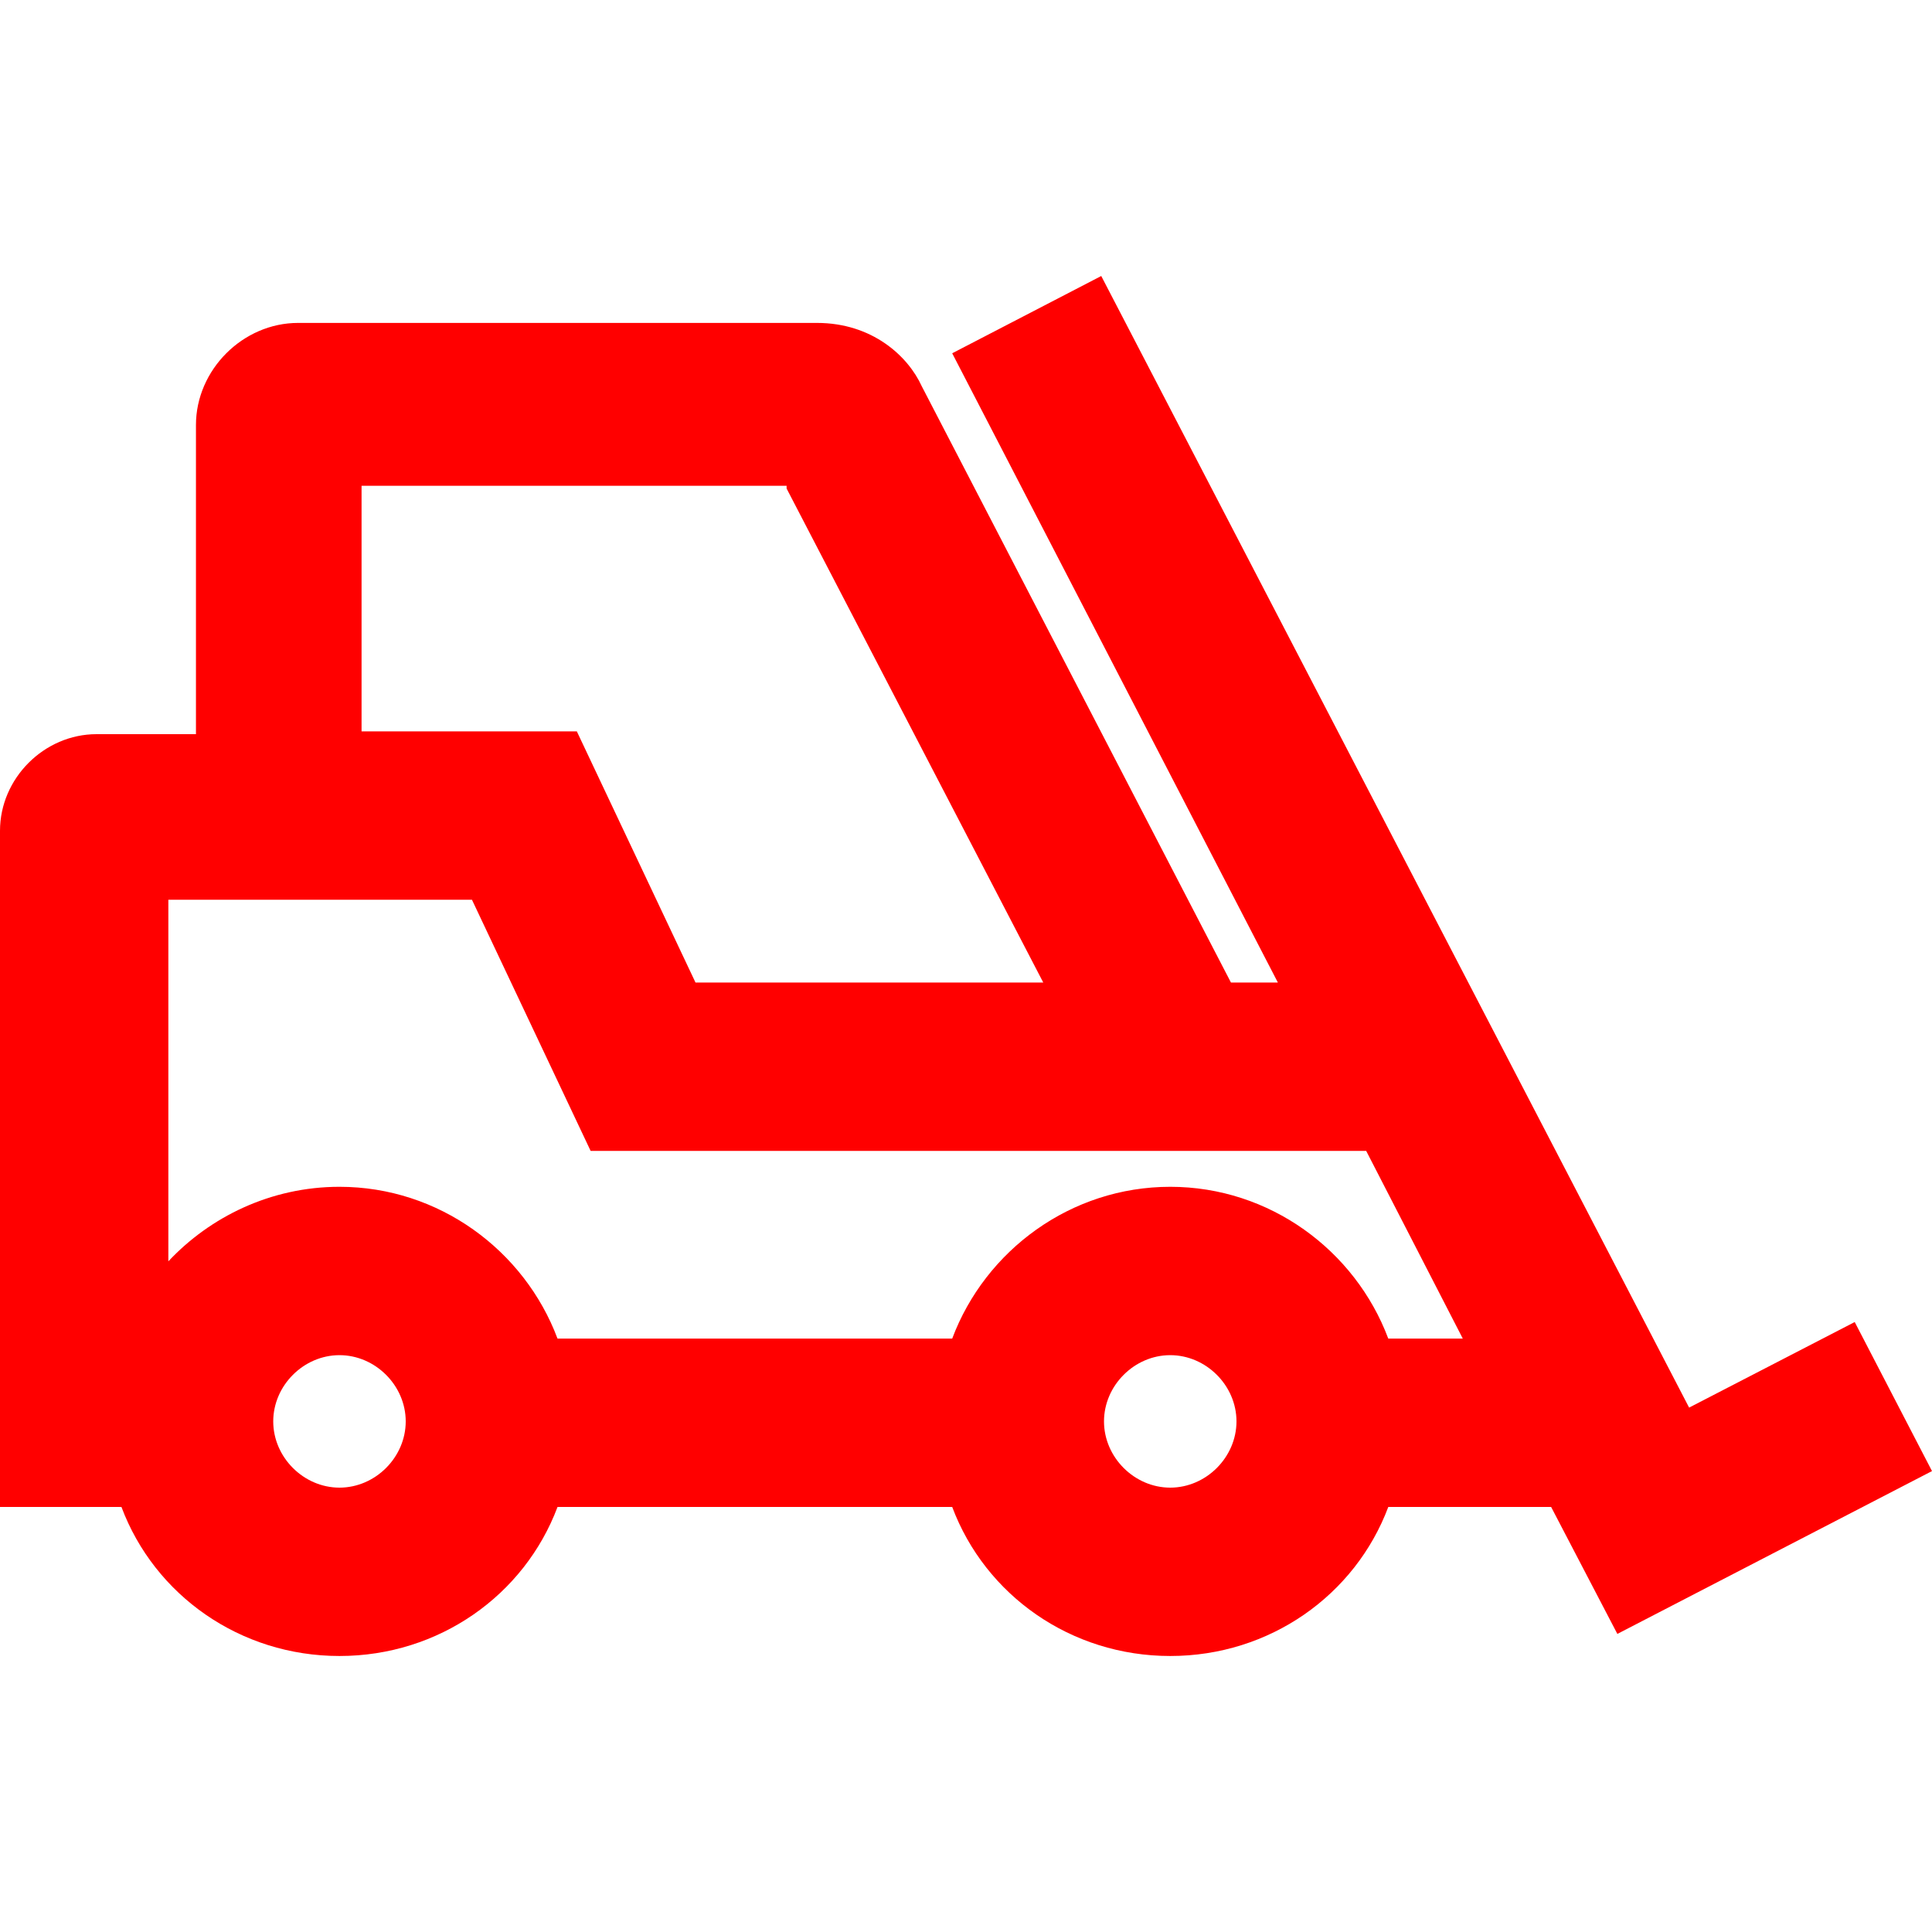 <?xml version="1.0" encoding="utf-8"?>
<!-- Generator: Adobe Illustrator 25.2.3, SVG Export Plug-In . SVG Version: 6.00 Build 0)  -->
<svg fill="#FF0000" version="1.1" id="Calque_1" xmlns="http://www.w3.org/2000/svg" xmlns:xlink="http://www.w3.org/1999/xlink" x="0px" y="0px"
	 viewBox="0 0 70 70" style="enable-background:new 0 0 70 70;" xml:space="preserve">
<path d="M58.6,59.2L70,53.3l-2.8-5.4l-6,3.1l-21.3-41l-5.4,2.8l11.8,22.8h-1.7L33.4,14c-0.5-1.1-1.8-2.3-3.8-2.3H10.8
	c-2,0-3.7,1.7-3.7,3.7v11.2H3.5c-1.9,0-3.5,1.6-3.5,3.5v24.5h4.4c1.2,3.2,4.3,5.4,7.9,5.4s6.7-2.2,7.9-5.4h14.3
	c1.2,3.2,4.3,5.4,7.9,5.4c3.6,0,6.7-2.2,7.9-5.4h5.9L58.6,59.2z M28.5,17.7l9.3,17.9H25.2l-4.3-9.1h-7.8v-8.9H28.5z M12.3,53.9
	c-1.3,0-2.4-1.1-2.4-2.4c0-1.3,1.1-2.4,2.4-2.4c1.3,0,2.4,1.1,2.4,2.4C14.7,52.8,13.6,53.9,12.3,53.9z M42.4,53.9
	c-1.3,0-2.4-1.1-2.4-2.4c0-1.3,1.1-2.4,2.4-2.4c1.3,0,2.4,1.1,2.4,2.4C44.8,52.8,43.7,53.9,42.4,53.9z M50.3,48.5
	C49.1,45.3,46,43,42.4,43s-6.7,2.3-7.9,5.5H20.2C19,45.3,15.9,43,12.3,43c-2.5,0-4.7,1.1-6.2,2.7V32.6h4.1h3h3.9l4.3,9.1h28.1
	l3.5,6.8H50.3z"/>
</svg>
